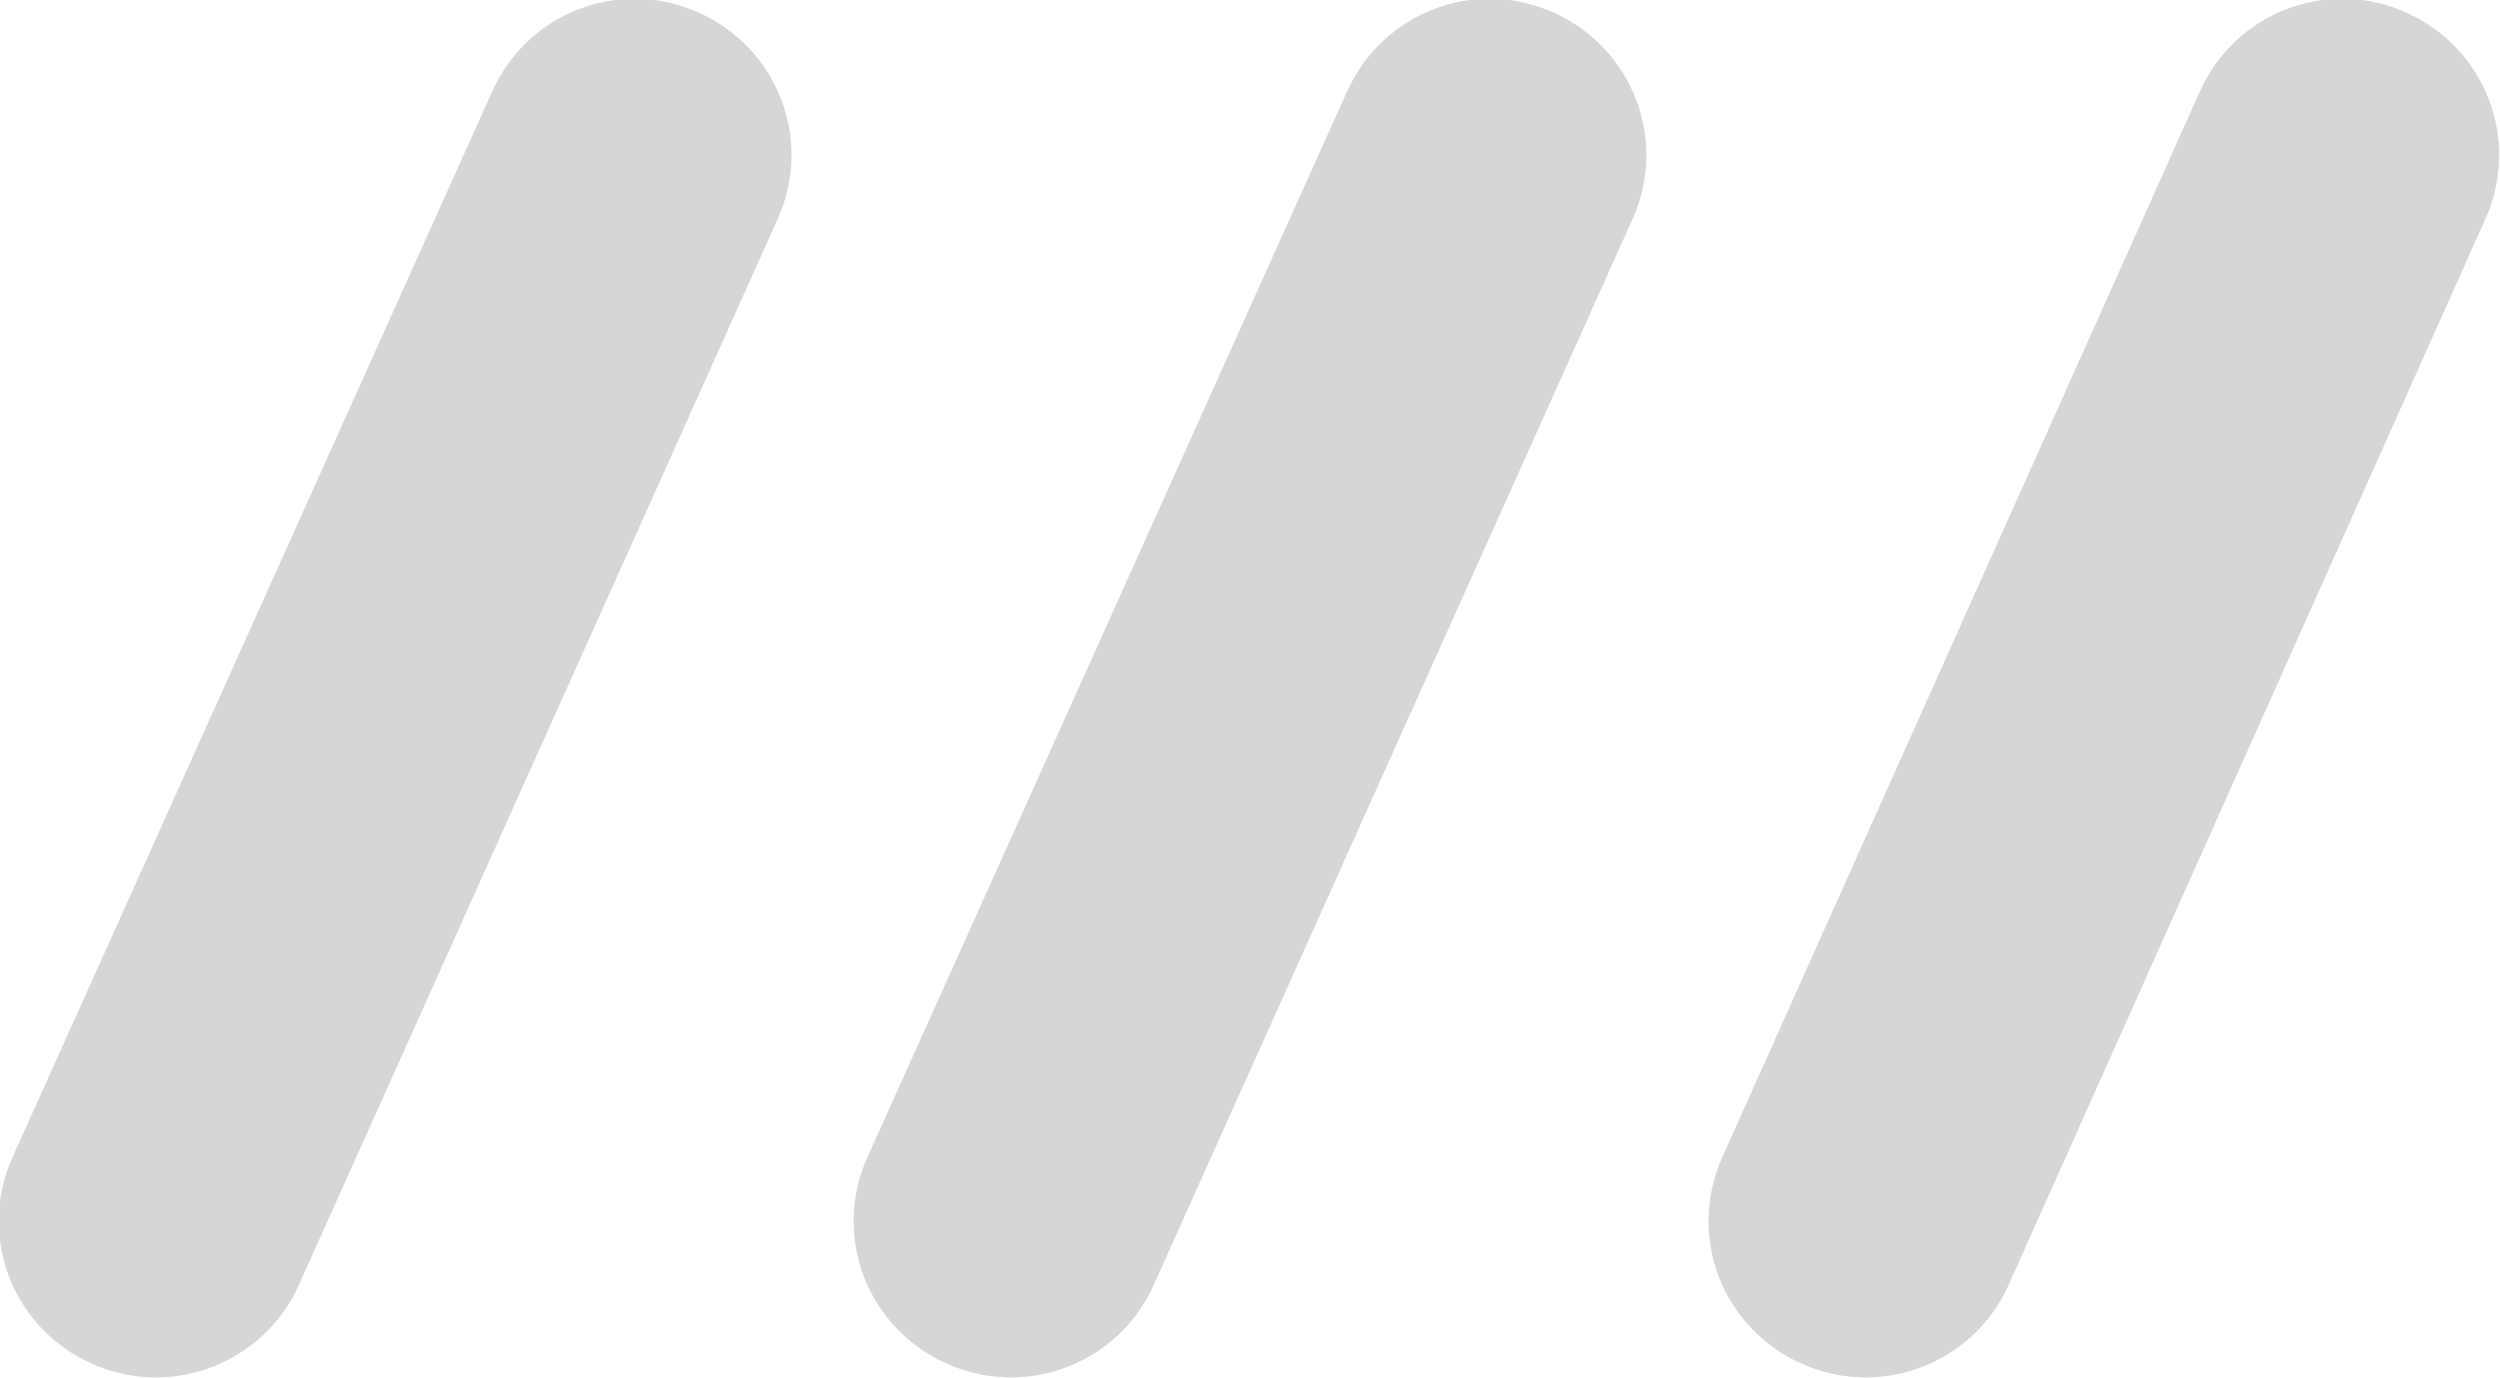 <?xml version="1.0" encoding="UTF-8"?>
<svg xmlns="http://www.w3.org/2000/svg" x="0px" y="0px" viewBox="0 0 119.9 66.1" style="vertical-align: middle; max-width: 100%;" width="100%">
  <path d="M4.4,65.4L4.4,65.4c-3.8-1.7-5.5-6.1-3.8-9.9L23.6,4.4c1.7-3.8,6.1-5.5,9.9-3.8l0,0  c3.8,1.7,5.5,6.1,3.8,9.9L14.3,61.7C12.6,65.4,8.2,67.1,4.4,65.4z" fill="#d6d6d6"></path>
  <path d="M45.4,65.4L45.4,65.4c-3.8-1.7-5.5-6.1-3.8-9.9L64.6,4.4c1.7-3.8,6.1-5.5,9.9-3.8l0,0  c3.8,1.7,5.5,6.1,3.8,9.9L55.3,61.7C53.6,65.4,49.2,67.1,45.4,65.4z" fill="#d6d6d6"></path>
  <path d="M86.4,65.4L86.4,65.4c-3.8-1.7-5.5-6.1-3.8-9.9l22.9-51.1c1.7-3.8,6.1-5.5,9.9-3.8l0,0  c3.8,1.7,5.5,6.1,3.8,9.9L96.3,61.7C94.6,65.4,90.2,67.1,86.4,65.4z" fill="#d6d6d6"></path>
</svg>
